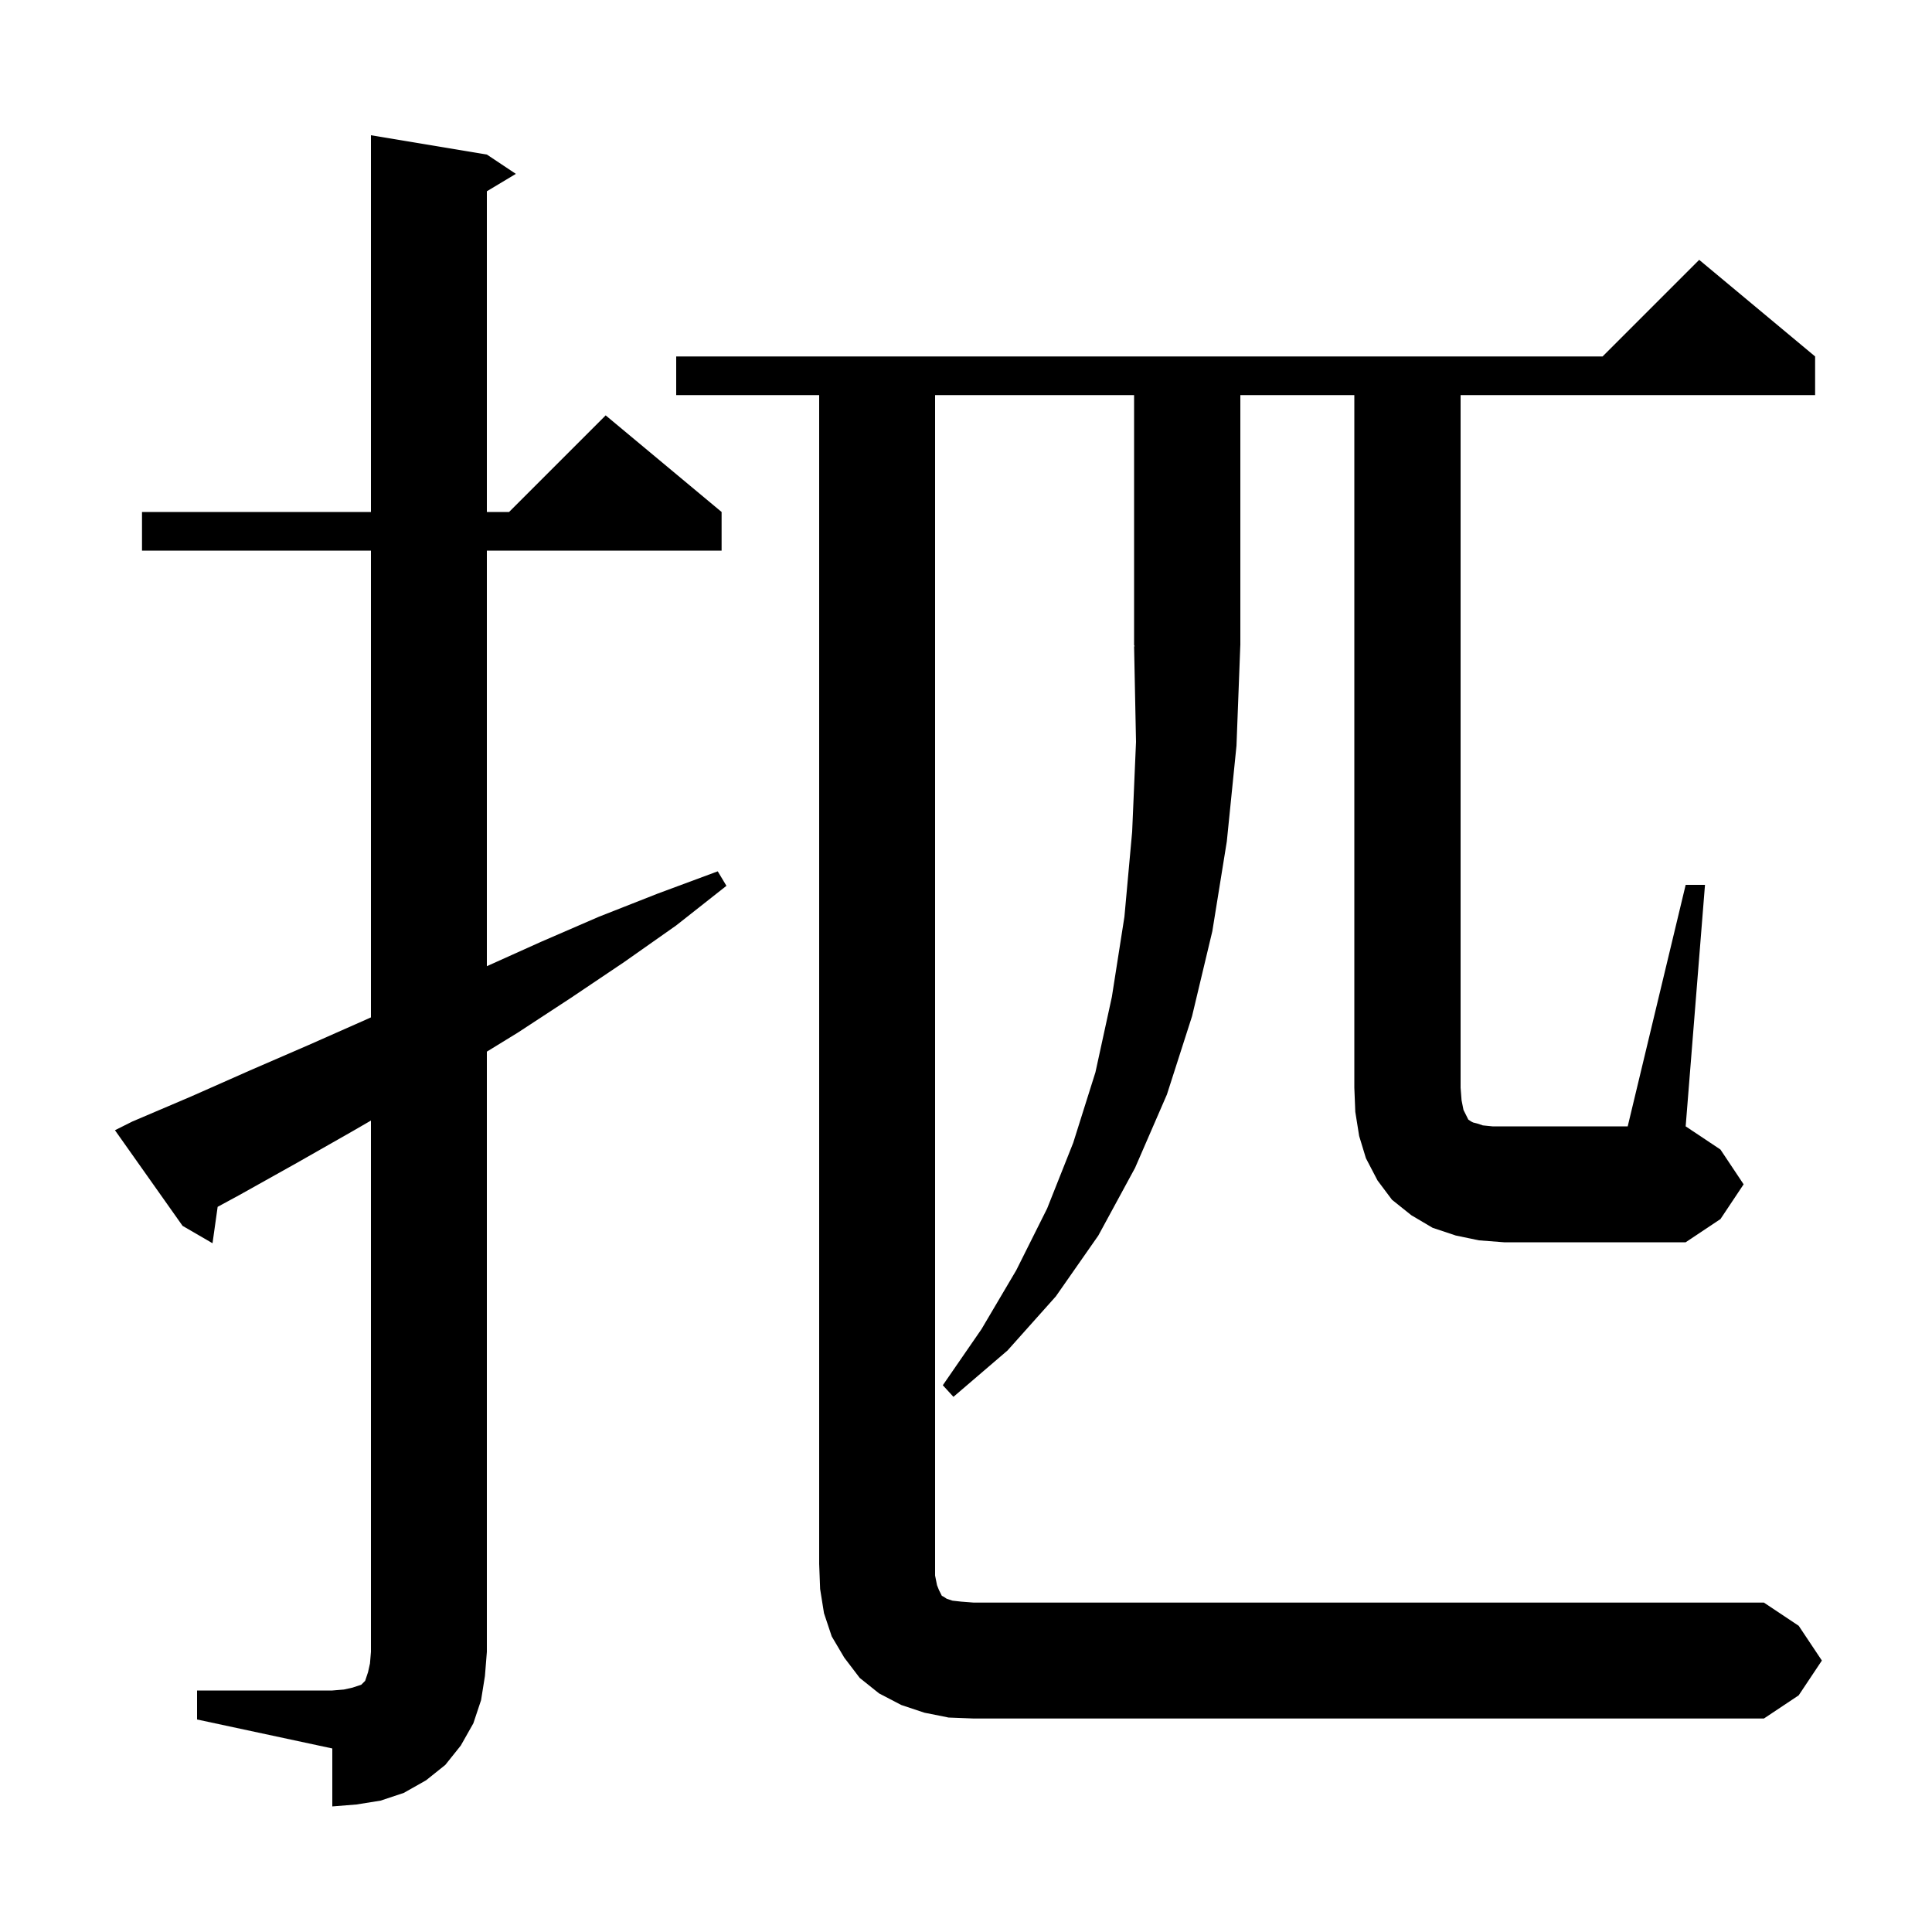<svg xmlns="http://www.w3.org/2000/svg" xmlns:xlink="http://www.w3.org/1999/xlink" version="1.1" baseProfile="full" viewBox="0 0 200 200" width="200" height="200"><g fill="currentColor"><path d="M 20.4 175.0 L 34.4 175.0 L 35.6 174.9 L 36.5 174.7 L 37.4 174.4 L 37.8 174.0 L 38.1 173.1 L 38.3 172.2 L 38.4 171.0 L 38.4 116.0 L 36.5 117.1 L 30.7 120.4 L 24.8 123.7 L 22.531 124.931 L 22.0 128.7 L 18.9 126.9 L 11.9 117.0 L 13.7 116.1 L 19.8 113.5 L 25.9 110.8 L 31.9 108.2 L 38.0 105.5 L 38.4 105.32 L 38.4 57.0 L 14.7 57.0 L 14.7 53.0 L 38.4 53.0 L 38.4 14.0 L 50.4 16.0 L 53.4 18.0 L 50.4 19.8 L 50.4 53.0 L 52.7 53.0 L 62.7 43.0 L 74.7 53.0 L 74.7 57.0 L 50.4 57.0 L 50.4 100.02 L 56.0 97.5 L 62.0 94.9 L 68.1 92.5 L 74.3 90.2 L 75.2 91.7 L 70.0 95.8 L 64.6 99.6 L 59.1 103.3 L 53.6 106.9 L 50.4 108.865 L 50.4 171.0 L 50.2 173.5 L 49.8 176.0 L 49.0 178.4 L 47.7 180.7 L 46.1 182.7 L 44.1 184.3 L 41.8 185.6 L 39.4 186.4 L 36.9 186.8 L 34.4 187.0 L 34.4 181.0 L 20.4 178.0 Z M 174.5 91.6 L 176.5 91.6 L 174.5 116.6 L 178.1 119.0 L 180.5 122.6 L 178.1 126.2 L 174.5 128.6 L 155.7 128.6 L 153.1 128.4 L 150.7 127.9 L 148.3 127.1 L 146.1 125.8 L 144.1 124.2 L 142.6 122.2 L 141.4 119.9 L 140.7 117.6 L 140.3 115.1 L 140.2 112.6 L 140.2 40.9 L 128.4 40.9 L 128.4 66.8 L 128.396 66.806 L 128.0 77.2 L 127.0 87.1 L 125.5 96.4 L 123.4 105.2 L 120.8 113.3 L 117.5 120.9 L 113.7 127.9 L 109.3 134.2 L 104.3 139.8 L 98.7 144.6 L 97.6 143.4 L 101.6 137.6 L 105.2 131.5 L 108.4 125.1 L 111.1 118.3 L 113.4 111.0 L 115.1 103.2 L 116.4 94.9 L 117.2 86.1 L 117.6 76.8 L 117.4 66.9 L 117.466 66.899 L 117.4 66.8 L 117.4 40.9 L 96.8 40.9 L 96.8 163.1 L 97.0 164.1 L 97.2 164.6 L 97.5 165.2 L 97.7 165.3 L 98.0 165.5 L 98.6 165.7 L 99.5 165.8 L 100.8 165.9 L 182.6 165.9 L 186.2 168.3 L 188.6 171.9 L 186.2 175.5 L 182.6 177.9 L 100.8 177.9 L 98.2 177.8 L 95.7 177.3 L 93.3 176.5 L 91.0 175.3 L 89.0 173.7 L 87.4 171.6 L 86.1 169.4 L 85.3 167.0 L 84.9 164.5 L 84.8 161.9 L 84.8 40.9 L 70.0 40.9 L 70.0 36.9 L 165.9 36.9 L 175.9 26.9 L 187.9 36.9 L 187.9 40.9 L 151.2 40.9 L 151.2 112.6 L 151.3 113.9 L 151.5 114.9 L 152.0 115.9 L 152.3 116.1 L 152.5 116.2 L 152.9 116.3 L 153.5 116.5 L 154.5 116.6 L 168.5 116.6 Z "/></g></svg>